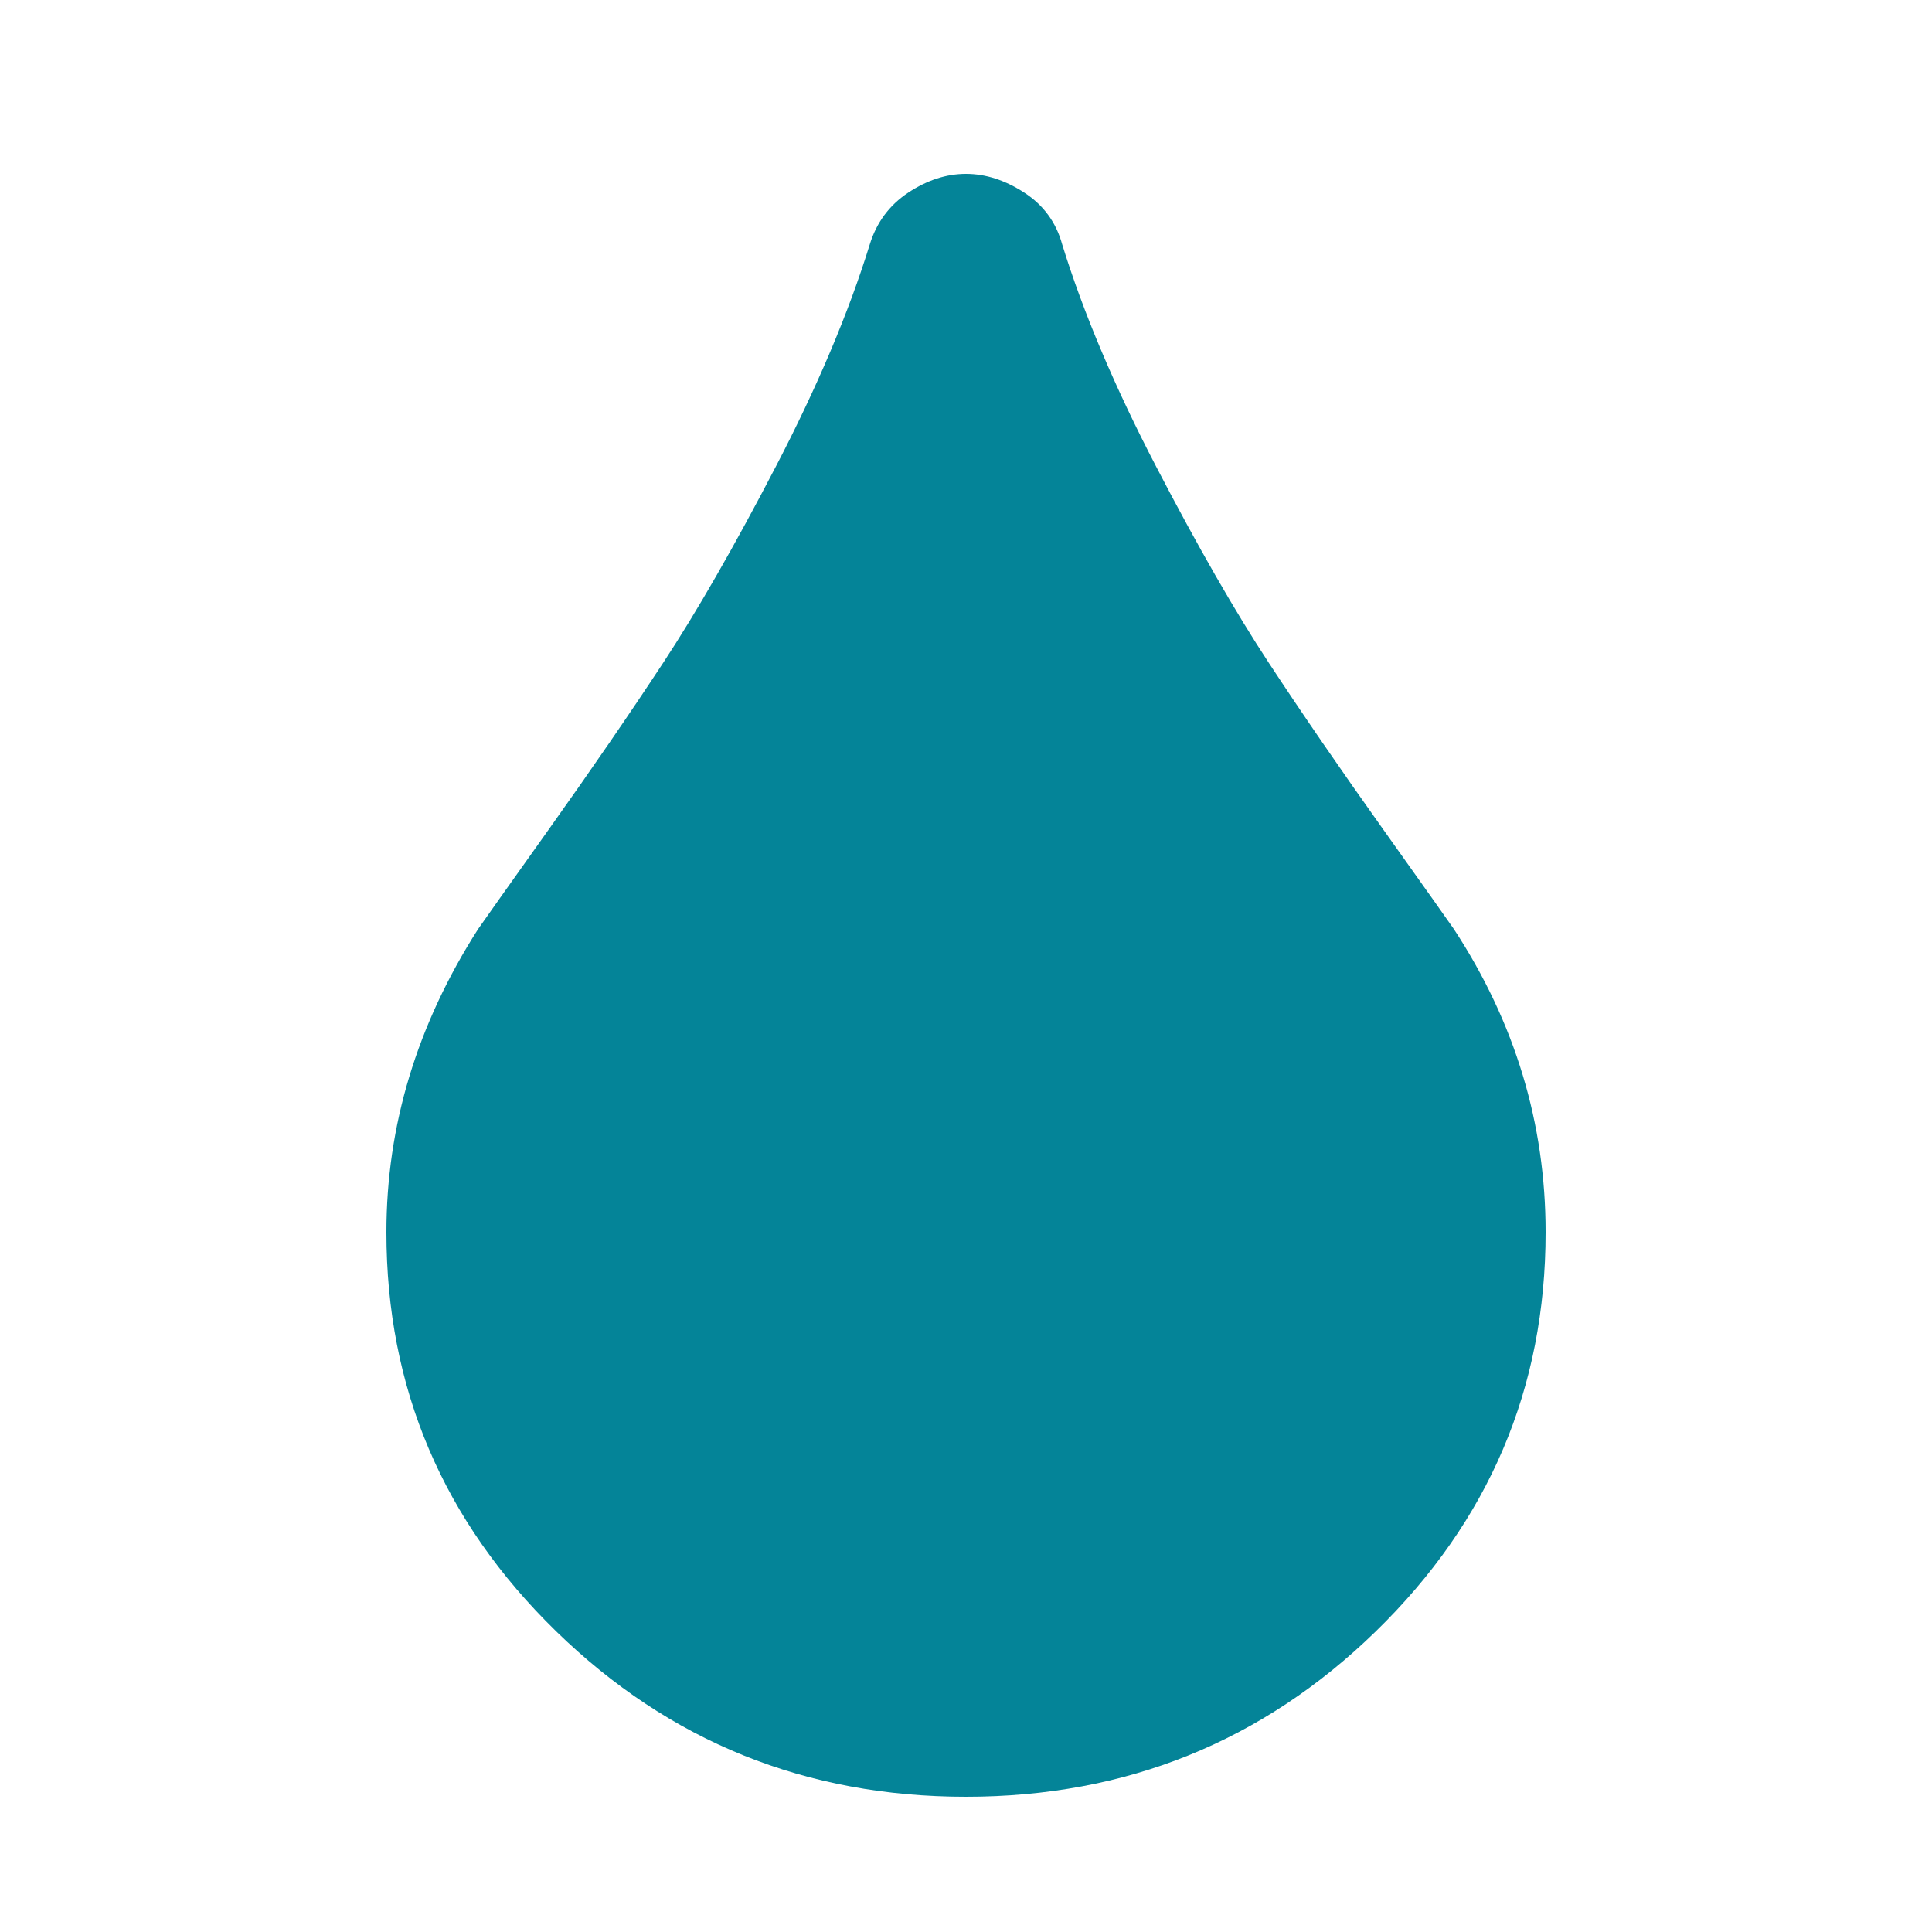 <?xml version="1.0" encoding="UTF-8" standalone="no"?>
<svg width="100px" height="100px" viewBox="0 0 100 100" version="1.1" xmlns="http://www.w3.org/2000/svg" xmlns:xlink="http://www.w3.org/1999/xlink" xmlns:sketch="http://www.bohemiancoding.com/sketch/ns">
    <!-- Generator: Sketch 3.1.1 (8761) - http://www.bohemiancoding.com/sketch -->
    <title>Star 2</title>
    <desc>Created with Sketch.</desc>
    <defs></defs>
    <g id="Page-1" stroke="none" stroke-width="0" fill="none" fill-rule="evenodd" sketch:type="MSPage">
        <path d="M75.252,48.089 C75.018,47.747 73.796,46.026 71.59,42.925 C69.383,39.825 67.41,36.952 65.672,34.308 C63.933,31.664 61.991,28.278 59.842,24.151 C57.694,20.023 56.072,16.19 54.979,12.652 C54.666,11.511 54.012,10.617 53.016,9.97 C52.021,9.324 51.015,9 49.999,9 C48.984,9 47.988,9.324 47.011,9.97 C46.034,10.617 45.371,11.511 45.019,12.652 C43.925,16.19 42.304,20.023 40.156,24.151 C38.008,28.278 36.064,31.664 34.326,34.308 C32.588,36.952 30.615,39.825 28.408,42.925 C26.201,46.026 24.98,47.747 24.746,48.089 C21.582,53.036 20,58.266 20,63.782 C20,71.848 22.93,78.733 28.789,84.44 C34.648,90.146 41.718,93 49.999,93 C58.28,93 65.351,90.147 71.21,84.44 C77.069,78.733 80,71.847 80,63.782 C80,58.152 78.417,52.921 75.252,48.089 L75.252,48.089 Z" id="Drip" stroke="#000000" fill="#048498" sketch:type="MSShapeGroup"></path>
    </g>
</svg>